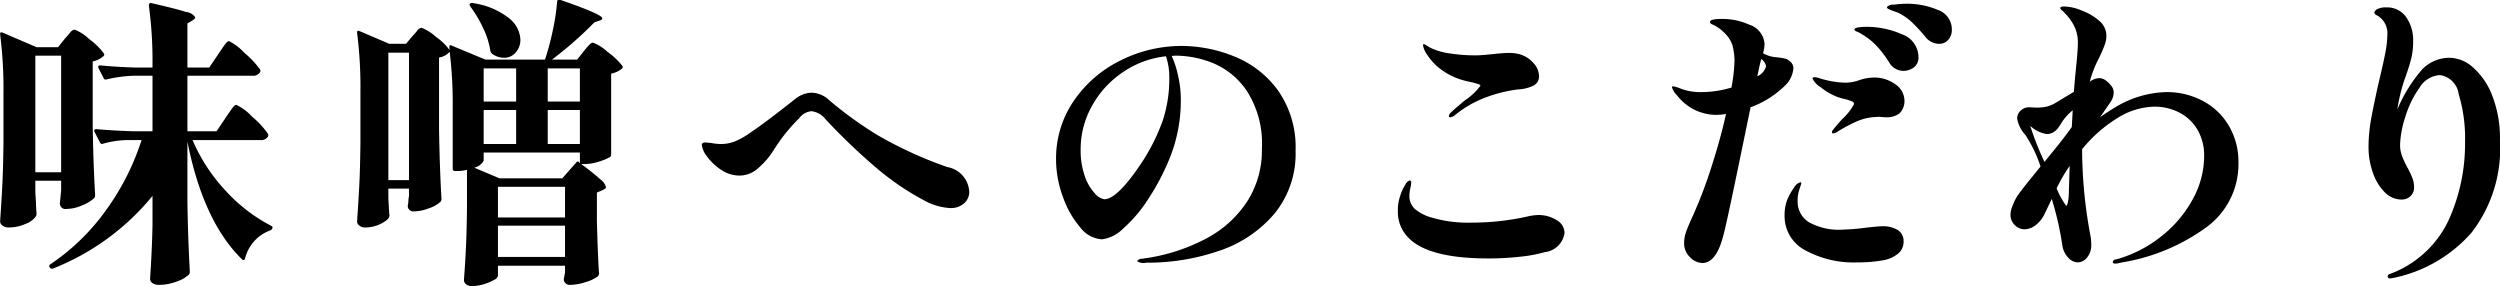 <svg xmlns="http://www.w3.org/2000/svg" width="164.719" height="18.844" viewBox="0 0 164.719 18.844">
  <defs>
    <style>
      .cls-1 {
        fill-rule: evenodd;
      }
    </style>
  </defs>
  <path id="header-text-link3.svg" class="cls-1" d="M710.049,73.054h-1.92v-3.66h4.28a0.518,0.518,0,0,0,.5-0.22,0.182,0.182,0,0,0,0-.2,5.912,5.912,0,0,0-1.03-1.09,3.53,3.53,0,0,0-1.01-.77,0.292,0.292,0,0,0-.19.13c-0.073.087-.167,0.213-0.28,0.38s-0.2.29-.25,0.37l-0.58.86h-1.44v-2.9l0.36-.22a0.339,0.339,0,0,0,.16-0.18,0.821,0.821,0,0,0-.61-0.36q-0.611-.2-2.27-0.58-0.18-.04-0.18.16a27.106,27.106,0,0,1,.24,3.9v0.18h-1.2q-1.24-.04-2.24-0.14c-0.093,0-.14.033-0.14,0.1l0.02,0.08,0.34,0.66a0.143,0.143,0,0,0,.2.08,9.177,9.177,0,0,1,1.9-.24h1.12v3.66h-1.28q-1.32-.04-2.42-0.14c-0.093,0-.14.033-0.14,0.1a0.116,0.116,0,0,0,.02.08l0.36,0.7a0.143,0.143,0,0,0,.2.08,6.386,6.386,0,0,1,1.58-.24h0.96a16.427,16.427,0,0,1-2.32,4.59,14.367,14.367,0,0,1-3.68,3.59,0.134,0.134,0,0,0-.04.22,0.161,0.161,0,0,0,.22.06,16.1,16.1,0,0,0,6.54-4.78v1.96q-0.04,1.76-.16,3.5a0.352,0.352,0,0,0,.15.28,0.751,0.751,0,0,0,.47.12,3.2,3.2,0,0,0,1.14-.22,2.133,2.133,0,0,0,.8-0.46,0.293,0.293,0,0,0,.06-0.18q-0.12-2.12-.16-4.6v-3.98q1.039,5.26,3.6,7.76a0.114,0.114,0,0,0,.12.04,0.126,0.126,0,0,0,.08-0.1,2.623,2.623,0,0,1,1.64-1.84,0.237,0.237,0,0,0,.16-0.16c0.027-.066-0.007-0.12-0.1-0.16a10.728,10.728,0,0,1-2.98-2.3,11.378,11.378,0,0,1-2.18-3.34h4.46a0.518,0.518,0,0,0,.5-0.22,0.182,0.182,0,0,0,0-.2,5.523,5.523,0,0,0-1.04-1.12,3.35,3.35,0,0,0-1.04-.78,0.293,0.293,0,0,0-.19.13c-0.073.087-.167,0.213-0.28,0.38s-0.2.29-.25,0.37Zm-10.44-5.54h-1.42l-2.24-.96c-0.107-.04-0.16-0.013-0.16.08v0.04a27.927,27.927,0,0,1,.22,3.88v3.24q-0.02,1.8-.08,2.91t-0.14,2.29a0.345,0.345,0,0,0,.16.28,0.684,0.684,0,0,0,.42.12,2.681,2.681,0,0,0,1.1-.24,1.39,1.39,0,0,0,.68-0.5,0.439,0.439,0,0,0,.04-0.2q-0.04-.48-0.04-0.74l-0.04-.62v-0.78h1.7v0.62l-0.08.84a0.362,0.362,0,0,0,.42.4,2.68,2.68,0,0,0,1.03-.23,2.491,2.491,0,0,0,.79-0.47,0.272,0.272,0,0,0,.08-0.2q-0.12-2.08-.16-4.58v-4.24a1.494,1.494,0,0,0,.7-0.34,0.129,0.129,0,0,0,.04-0.18,4.262,4.262,0,0,0-.97-0.95,2.982,2.982,0,0,0-.97-0.63,0.538,0.538,0,0,0-.32.24c-0.133.16-.233,0.274-0.3,0.34Zm-1.5,8.24v-7.68h1.7v7.68h-1.7Zm36.74-8.54a0.267,0.267,0,0,0-.17.08,2.823,2.823,0,0,0-.23.24c-0.093.107-.16,0.187-0.2,0.24l-0.44.56h-1.66a24.824,24.824,0,0,0,2.8-2.46l0.36-.12a0.192,0.192,0,0,0,.16-0.14q0-.26-2.78-1.22a0.2,0.2,0,0,0-.14.01,0.112,0.112,0,0,0-.06.11,14.294,14.294,0,0,1-.28,1.87,17.652,17.652,0,0,1-.52,1.95h-3.92l-2.22-.92c-0.107-.066-0.16-0.033-0.16.1v0.04l0.02,0.16a3.61,3.61,0,0,0-.91-0.88,2.876,2.876,0,0,0-.95-0.6,0.48,0.48,0,0,0-.3.22q-0.18.22-.28,0.32l-0.44.52h-1.1l-1.96-.84c-0.107-.04-0.16-0.013-0.16.08v0.04a27.928,27.928,0,0,1,.22,3.88v3.34q-0.02,1.8-.08,2.91t-0.14,2.29a0.351,0.351,0,0,0,.15.28,0.605,0.605,0,0,0,.39.12,2.25,2.25,0,0,0,.75-0.13,2.089,2.089,0,0,0,.61-0.32,0.5,0.5,0,0,0,.24-0.33l-0.02-.08-0.06-1.06v-0.64h1.36v0.5a1.67,1.67,0,0,0-.04.31,0.806,0.806,0,0,1-.02.19,0.861,0.861,0,0,0-.02.2,0.373,0.373,0,0,0,.4.3,2.854,2.854,0,0,0,.98-0.2,2.157,2.157,0,0,0,.76-0.42,0.272,0.272,0,0,0,.08-0.2q-0.12-2.08-.16-4.58v-4.74a1.123,1.123,0,0,0,.7-0.38,28.286,28.286,0,0,1,.2,3.62v4.08a0.141,0.141,0,0,0,.16.16h0.14a2.471,2.471,0,0,0,.64-0.08v2.56q-0.02,1.58-.07,2.61t-0.13,2.09a0.361,0.361,0,0,0,.14.28,0.533,0.533,0,0,0,.36.12,2.775,2.775,0,0,0,.8-0.12,3.021,3.021,0,0,0,.67-0.28,0.461,0.461,0,0,0,.27-0.26v-0.68h4.42v0.42q-0.02.12-.03,0.2a0.8,0.8,0,0,1-.03.14,0.855,0.855,0,0,0-.02.2,0.4,0.4,0,0,0,.44.3,3.358,3.358,0,0,0,.99-0.18,2.478,2.478,0,0,0,.81-0.38,0.273,0.273,0,0,0,.08-0.2q-0.08-1.14-.14-3.46v-1.86l0.38-.16a1.133,1.133,0,0,0,.15-0.09,0.138,0.138,0,0,0,.07-0.11,0.991,0.991,0,0,0-.37-0.51,14.766,14.766,0,0,0-1.27-1.01h0.28a3.031,3.031,0,0,0,.89-0.16,3.289,3.289,0,0,0,.73-0.3,0.212,0.212,0,0,0,.08-0.18v-5.32a1.477,1.477,0,0,0,.7-0.32,0.129,0.129,0,0,0,.04-0.18,4.6,4.6,0,0,0-.98-0.93,2.934,2.934,0,0,0-.96-0.61h0Zm-5.86,1a0.987,0.987,0,0,0,.77-0.35,1.234,1.234,0,0,0,.31-0.85,1.908,1.908,0,0,0-.75-1.41,4.984,4.984,0,0,0-2.35-.99,0.208,0.208,0,0,0-.2.02q-0.1.04,0,.2a8.137,8.137,0,0,1,.85,1.43,5.312,5.312,0,0,1,.47,1.49,0.37,0.37,0,0,0,.12.2,1.363,1.363,0,0,0,.78.26h0Zm-7.62-.34h1.36v8.4h-1.36v-8.4Zm8.42,3.22h-2.14v-2.18h2.14v2.18Zm2.08-2.18h2.12v2.18h-2.12v-2.18Zm-2.08,4.98h-2.14v-2.24h2.14v2.24Zm2.08-2.24h2.12v2.24h-2.12v-2.24Zm1.86,3.48-0.9,1.02h-4.14l-1.66-.7a0.945,0.945,0,0,0,.62-0.46v-0.54h6.34v0.7l-0.08-.08q-0.079-.08-0.18.06h0Zm-5.14,1.58h4.42v2.02h-4.42v-2.02Zm0,2.56h4.42v2.06h-4.42v-2.06Zm29.794-1.16a1.312,1.312,0,0,0,.92-0.31,1,1,0,0,0,.34-0.77,1.749,1.749,0,0,0-1.44-1.62,26.475,26.475,0,0,1-4.63-2.12,25.362,25.362,0,0,1-3.15-2.28,1.755,1.755,0,0,0-1.18-.5,1.79,1.79,0,0,0-1.1.44q-2.081,1.64-2.94,2.2a4.836,4.836,0,0,1-1.03.58,2.477,2.477,0,0,1-.87.16,3.172,3.172,0,0,1-.62-0.06c-0.213-.026-0.353-0.04-0.42-0.04q-0.24,0-.24.16a1.516,1.516,0,0,0,.35.77,3.481,3.481,0,0,0,.92.87,2.174,2.174,0,0,0,1.23.38,1.844,1.844,0,0,0,1.06-.36,5.294,5.294,0,0,0,1.2-1.36,11.224,11.224,0,0,1,1.66-2.06,1.1,1.1,0,0,1,.8-0.46,1.368,1.368,0,0,1,.94.54,41.125,41.125,0,0,0,3.37,3.22,17.471,17.471,0,0,0,3.05,2.08,4.025,4.025,0,0,0,1.78.54h0Zm15.22-10.68a8.939,8.939,0,0,0-3.9.91,8,8,0,0,0-3.12,2.63,6.708,6.708,0,0,0-1.22,3.98,7.084,7.084,0,0,0,.44,2.39,6.223,6.223,0,0,0,1.14,2.03,1.959,1.959,0,0,0,1.44.8,2.37,2.37,0,0,0,1.38-.69,9.164,9.164,0,0,0,1.65-1.93,15.4,15.4,0,0,0,1.45-2.76,10.143,10.143,0,0,0,.72-3.84,7.151,7.151,0,0,0-.18-1.55,6.2,6.2,0,0,0-.42-1.31,2.641,2.641,0,0,1,.38-0.02,6.688,6.688,0,0,1,2.29.47,5.007,5.007,0,0,1,2.27,1.84,6.4,6.4,0,0,1,1,3.83,6.206,6.206,0,0,1-.99,3.5,7.27,7.27,0,0,1-2.68,2.41,12.338,12.338,0,0,1-3.81,1.27q-0.04,0-.39.06a0.375,0.375,0,0,0-.35.16,0.768,0.768,0,0,0,.6.1,14.5,14.5,0,0,0,4.8-.78,8.154,8.154,0,0,0,3.64-2.44,6.232,6.232,0,0,0,1.4-4.16,6.5,6.5,0,0,0-1.13-3.93,6.575,6.575,0,0,0-2.86-2.26,9.279,9.279,0,0,0-3.55-.71h0Zm-0.78,2.12a8.754,8.754,0,0,1-.44,2.82,12.906,12.906,0,0,1-1.44,2.84q-1.56,2.32-2.4,2.32a1.036,1.036,0,0,1-.62-0.38,3.153,3.153,0,0,1-.66-1.12,5.1,5.1,0,0,1-.28-1.8,5.808,5.808,0,0,1,.73-2.82,6.4,6.4,0,0,1,2.02-2.23,6.218,6.218,0,0,1,2.87-1.07,4.3,4.3,0,0,1,.22,1.44h0Zm18.52,2.58a0.624,0.624,0,0,0,.3-0.14,7.176,7.176,0,0,1,2.14-1.21,9.39,9.39,0,0,1,2.04-.49,2.5,2.5,0,0,0,1.02-.26,0.668,0.668,0,0,0,.34-0.62,1.3,1.3,0,0,0-.37-0.86,1.914,1.914,0,0,0-.93-0.58,2.723,2.723,0,0,0-.7-0.08q-0.319,0-1.08.08t-1.08.08a10.931,10.931,0,0,1-1.66-.12,4.436,4.436,0,0,1-1.16-.3,2.438,2.438,0,0,1-.44-0.24,0.534,0.534,0,0,0-.18-0.08c-0.027,0-.04.033-0.04,0.1a1.538,1.538,0,0,0,.3.64,3.684,3.684,0,0,0,.9.94,4.47,4.47,0,0,0,1.52.72q0.3,0.08.54,0.12c0.04,0.014.1,0.03,0.17,0.05s0.15,0.044.23,0.07a0.137,0.137,0,0,1,.12.1,3.946,3.946,0,0,1-1.02.96q-0.72.6-.94,0.82a0.334,0.334,0,0,0-.12.22,0.081,0.081,0,0,0,.1.08h0Zm2.5,9.3a18.246,18.246,0,0,0,2.15-.12,9.3,9.3,0,0,0,1.59-.3,1.466,1.466,0,0,0,1.28-1.26,0.979,0.979,0,0,0-.53-0.85,2.207,2.207,0,0,0-1.19-.33,3.465,3.465,0,0,0-.74.1,16.708,16.708,0,0,1-3.68.4,8.311,8.311,0,0,1-2.56-.32,2.92,2.92,0,0,1-1.16-.58,1.155,1.155,0,0,1-.36-0.88,2.346,2.346,0,0,1,.06-0.48,2.335,2.335,0,0,0,.06-0.36c0-.106-0.033-0.16-0.1-0.16a0.547,0.547,0,0,0-.29.28,2.778,2.778,0,0,0-.33.72,2.865,2.865,0,0,0-.16,1.02,2.409,2.409,0,0,0,.74,1.8q1.339,1.32,5.22,1.32h0Zm27.5-16.78a6.166,6.166,0,0,0-.78.06,0.543,0.543,0,0,0-.46.16,0.137,0.137,0,0,0,.08.11,1.541,1.541,0,0,0,.27.12c0.127,0.047.25,0.09,0.37,0.13a3.818,3.818,0,0,1,.88.59,11.338,11.338,0,0,1,.92.99,1.162,1.162,0,0,0,.43.36,1.128,1.128,0,0,0,.49.12,0.782,0.782,0,0,0,.6-0.26,0.962,0.962,0,0,0,.24-0.68,1.353,1.353,0,0,0-.91-1.29,5.156,5.156,0,0,0-2.13-.41h0Zm-7.98,5.42a1.774,1.774,0,0,0,.58-1.16,0.567,0.567,0,0,0-.22-0.46,0.718,0.718,0,0,0-.34-0.19,4.687,4.687,0,0,0-.62-0.09,2.063,2.063,0,0,1-.82-0.26,2.355,2.355,0,0,0,.1-0.62,1.439,1.439,0,0,0-1-1.26,4.28,4.28,0,0,0-1.82-.38q-0.78,0-.78.2a0.226,0.226,0,0,0,.16.16,2.7,2.7,0,0,1,.84.6,2.009,2.009,0,0,1,.48.76,4,4,0,0,1,.14,1.04,11.327,11.327,0,0,1-.2,1.76,6.864,6.864,0,0,1-1.98.3,3.561,3.561,0,0,1-1.34-.22,2.262,2.262,0,0,0-.52-0.16c-0.053,0-.08.02-0.08,0.06a1.246,1.246,0,0,0,.34.54,3.257,3.257,0,0,0,2.52,1.28,4.274,4.274,0,0,0,.7-0.06q-0.341,1.56-.9,3.3a29.862,29.862,0,0,1-1.36,3.58q-0.281.62-.39,0.95a2.113,2.113,0,0,0-.11.67,1.259,1.259,0,0,0,.39.94,1.162,1.162,0,0,0,.81.38q0.9,0,1.36-1.72,0.18-.58,1.2-5.54l0.62-3a6.292,6.292,0,0,0,2.24-1.4h0Zm5.34-3.9a3.122,3.122,0,0,0-.49.04c-0.167.027-.25,0.073-0.25,0.14a0.219,0.219,0,0,0,.16.13,2.515,2.515,0,0,1,.32.17,4.563,4.563,0,0,1,1,.79,7.548,7.548,0,0,1,.82,1.09,1.073,1.073,0,0,0,.92.54,1.117,1.117,0,0,0,.7-0.23,0.792,0.792,0,0,0,.3-0.67,1.6,1.6,0,0,0-1.09-1.51,5.763,5.763,0,0,0-2.39-.49h0Zm-7.14,3.26,0.18-.82,0.08-.32a0.75,0.75,0,0,1,.32.48,1.023,1.023,0,0,1-.58.66h0Zm7.68,0.08a3.184,3.184,0,0,0-.92.16,2.828,2.828,0,0,1-.96.18,6.139,6.139,0,0,1-1.72-.3,0.993,0.993,0,0,0-.3-0.06c-0.093,0-.14.027-0.14,0.08a1.3,1.3,0,0,0,.54.58,4.12,4.12,0,0,0,1,.6,3.438,3.438,0,0,0,.6.18,2.914,2.914,0,0,1,.45.15,0.207,0.207,0,0,1,.15.17,3.749,3.749,0,0,1-.76.98,7.957,7.957,0,0,0-.62.72,0.232,0.232,0,0,0-.08.16,0.071,0.071,0,0,0,.08.08,0.583,0.583,0,0,0,.3-0.12,10.02,10.02,0,0,1,1.28-.68,3.447,3.447,0,0,1,1.28-.28,1.139,1.139,0,0,1,.31,0q0.23,0.02.33,0.02a1.417,1.417,0,0,0,.82-0.22,0.92,0.92,0,0,0,.27-0.35,1.125,1.125,0,0,0,.11-0.49,1.33,1.33,0,0,0-.61-1.12,2.35,2.35,0,0,0-1.41-.44h0Zm0.54,9.8q-0.2,0-.96.08a14.822,14.822,0,0,1-1.6.14,4.065,4.065,0,0,1-2.28-.5,1.589,1.589,0,0,1-.72-1.38,2.219,2.219,0,0,1,.14-0.84c0.067-.2.1-0.307,0.1-0.32,0-.053-0.02-0.08-0.06-0.08a0.706,0.706,0,0,0-.42.36,4.081,4.081,0,0,0-.44.78,2.8,2.8,0,0,0-.18,1.06,2.526,2.526,0,0,0,1.34,2.27,6.655,6.655,0,0,0,3.48.81,9.317,9.317,0,0,0,1.68-.14,2.132,2.132,0,0,0,.97-0.43,1,1,0,0,0,.37-0.81,0.84,0.84,0,0,0-.38-0.75,1.877,1.877,0,0,0-1.04-.25h0Zm18.724-8.84a6.792,6.792,0,0,0-3.42,1.04q-0.56.34-.94,0.62l0.66-.96a1.148,1.148,0,0,0,.24-0.66,0.709,0.709,0,0,0-.22-0.52,1.424,1.424,0,0,0-.35-0.32,0.724,0.724,0,0,0-.39-0.12,1.105,1.105,0,0,0-.62.24l0.08-.28a7.888,7.888,0,0,1,.56-1.34c0.027-.053.08-0.17,0.16-0.35s0.15-.357.21-0.53a1.58,1.58,0,0,0,.09-0.52,1.285,1.285,0,0,0-.44-0.97,3.779,3.779,0,0,0-1.2-.71,3.122,3.122,0,0,0-1.16-.26c-0.16,0-.24.034-0.24,0.1a0.269,0.269,0,0,0,.12.16,1.146,1.146,0,0,1,.18.18,3.2,3.2,0,0,1,.67.96,2.485,2.485,0,0,1,.19.96q0,0.52-.12,1.66-0.12,1.2-.14,1.6-0.4.24-1.26,0.76a2.358,2.358,0,0,1-.55.22,3.119,3.119,0,0,1-.69.06l-0.44-.02a0.792,0.792,0,0,0-.57.22,0.7,0.7,0,0,0-.23.52,2.088,2.088,0,0,0,.54,1.08,8.8,8.8,0,0,1,1,2.08q-0.12.16-.54,0.67t-0.79,1a3.026,3.026,0,0,0-.49.87,1.686,1.686,0,0,0-.16.62,0.926,0.926,0,0,0,.29.71,0.907,0.907,0,0,0,.63.27,1.223,1.223,0,0,0,.72-0.26,1.98,1.98,0,0,0,.6-0.74l0.48-1a20.426,20.426,0,0,1,.7,3.08,1.438,1.438,0,0,0,.36.76,0.892,0.892,0,0,0,.68.34,0.817,0.817,0,0,0,.57-0.3,1.282,1.282,0,0,0,.29-0.92,3.175,3.175,0,0,0-.06-0.58,31.1,31.1,0,0,1-.54-5.52v-0.14a9.216,9.216,0,0,1,2.36-2.07,4.731,4.731,0,0,1,2.4-.73,3.523,3.523,0,0,1,1.65.39,2.938,2.938,0,0,1,1.19,1.13,3.344,3.344,0,0,1,.44,1.74,5.926,5.926,0,0,1-.73,2.8,7.916,7.916,0,0,1-2.05,2.45,8.356,8.356,0,0,1-3,1.55,0.221,0.221,0,0,0-.24.18c0,0.067.053,0.1,0.16,0.1a1.032,1.032,0,0,0,.23-0.03c0.087-.02.163-0.037,0.23-0.05a13.008,13.008,0,0,0,5.5-2.28,5.147,5.147,0,0,0,2.16-4.3,4.67,4.67,0,0,0-.62-2.4,4.328,4.328,0,0,0-1.71-1.65,5.025,5.025,0,0,0-2.43-.59h0Zm-8.96,2.22a2,2,0,0,0,1.06.54,0.766,0.766,0,0,0,.44-0.1,1.053,1.053,0,0,0,.37-0.34c0.1-.146.157-0.233,0.17-0.26a3.234,3.234,0,0,1,.76-0.86l-0.06,1.1q-0.6.84-1.38,1.78l-0.42.52a18.8,18.8,0,0,1-.94-2.38h0Zm2.54,4.54a2.753,2.753,0,0,1-.05.46c-0.033.187-.077,0.273-0.13,0.26a5.254,5.254,0,0,1-.62-1.14,10.827,10.827,0,0,1,.86-1.48v-0.02Zm25.13-9.02a2.5,2.5,0,0,0-1.86.78,9.851,9.851,0,0,0-1.62,2.62q0.06-.44.18-0.94a10.4,10.4,0,0,1,.4-1.32q0.24-.7.35-1.16a4.7,4.7,0,0,0,.11-1.08,2.636,2.636,0,0,0-.46-1.58,1.528,1.528,0,0,0-1.32-.64,1.132,1.132,0,0,0-.59.12,0.323,0.323,0,0,0-.19.24,0.332,0.332,0,0,0,.19.17,1.424,1.424,0,0,1,.35.29,1.336,1.336,0,0,1,.32.98,6.377,6.377,0,0,1-.13,1.18q-0.131.68-.39,1.76-0.34,1.48-.53,2.51a10.742,10.742,0,0,0-.19,1.95,5.094,5.094,0,0,0,.27,1.64,3.386,3.386,0,0,0,.77,1.31,1.555,1.555,0,0,0,1.14.51,0.826,0.826,0,0,0,.58-0.22,0.774,0.774,0,0,0,.24-0.6,1.62,1.62,0,0,0-.1-0.57,6.233,6.233,0,0,0-.32-0.69,6.583,6.583,0,0,1-.37-0.78,2.106,2.106,0,0,1-.13-0.76,6.476,6.476,0,0,1,.34-1.81,6.575,6.575,0,0,1,.94-1.94,1.678,1.678,0,0,1,1.34-.83,1.446,1.446,0,0,1,1.24,1.25,10.032,10.032,0,0,1,.42,3.15,12.2,12.2,0,0,1-1.11,5.22,6.916,6.916,0,0,1-3.89,3.5,0.167,0.167,0,0,0-.1.14,0.15,0.15,0,0,0,.04.09,0.125,0.125,0,0,0,.1.05l0.26-.04a9.343,9.343,0,0,0,5.11-2.96,9.064,9.064,0,0,0,1.89-6.1,7.688,7.688,0,0,0-.51-2.95,4.692,4.692,0,0,0-1.27-1.86,2.368,2.368,0,0,0-1.5-.63h0Z" transform="translate(-695.781 -64.406)"/>
</svg>
